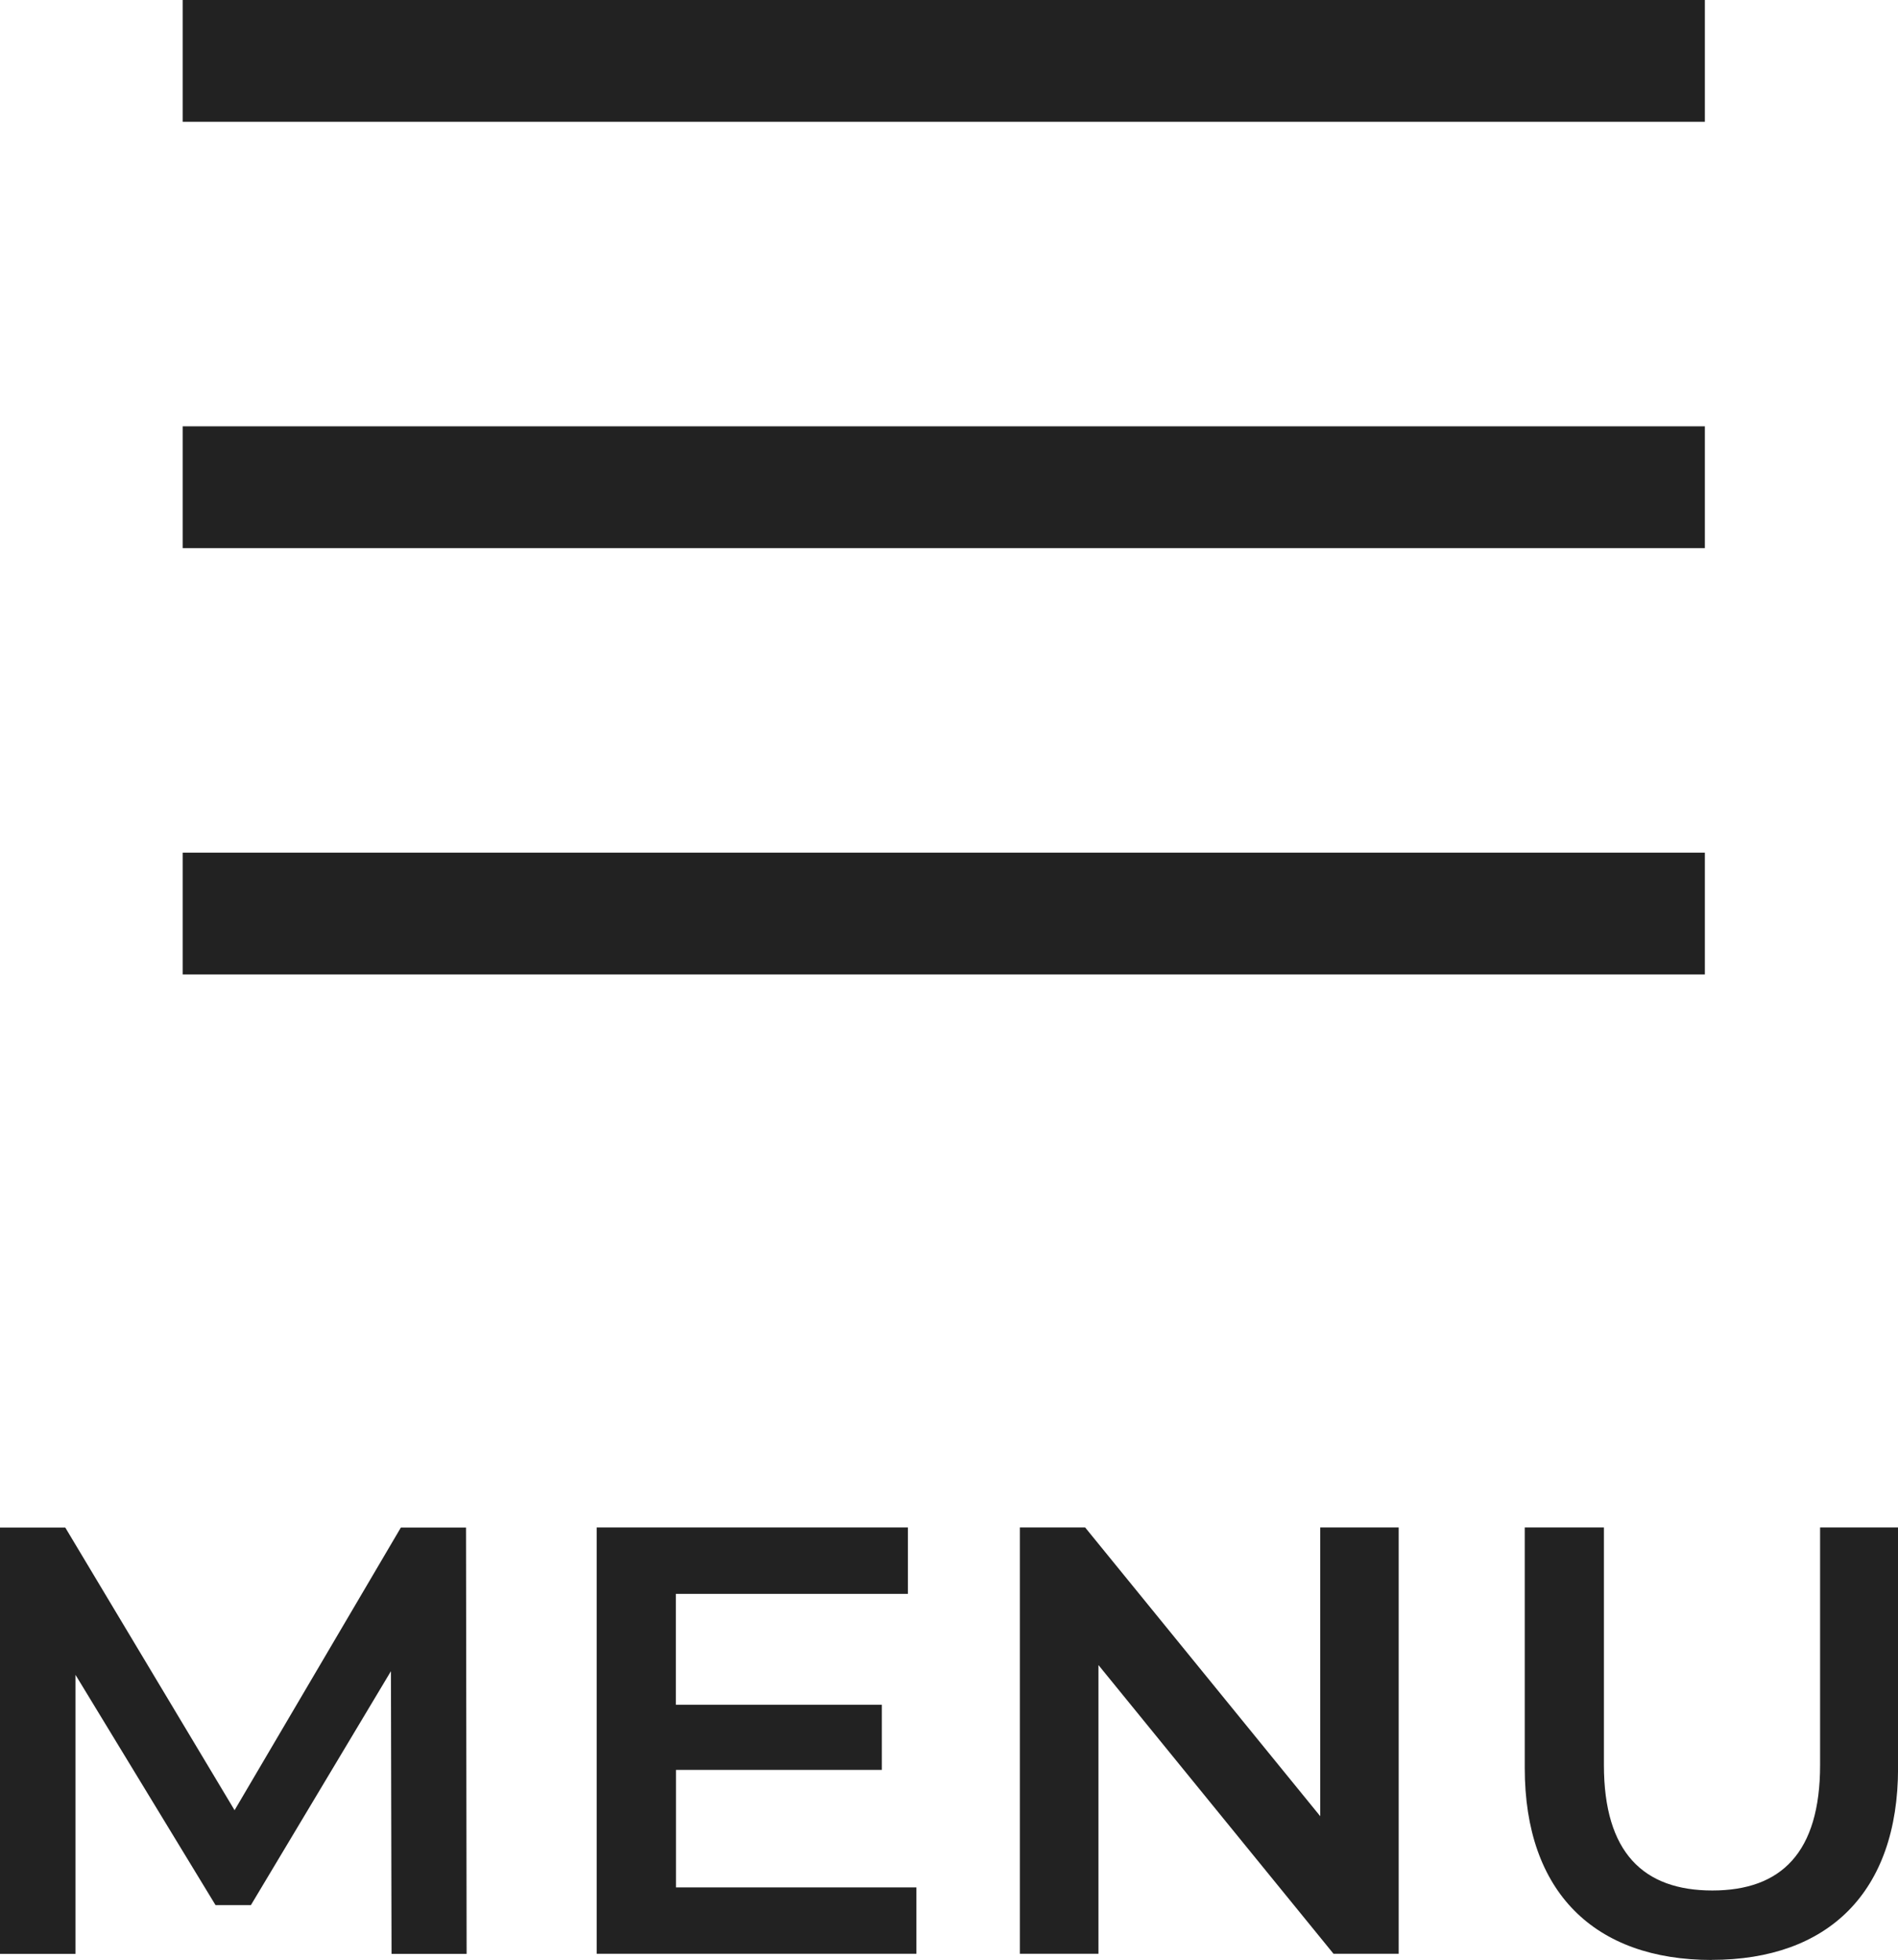 <svg id="menu.svg" xmlns="http://www.w3.org/2000/svg" viewBox="0 0 62.344 64.375">
  <defs>
    <style>
      .cls-1, .cls-2 {
        fill: #222;
        fill-rule: evenodd;
      }
    </style>
  </defs>
  <path id="MENU" class="cls-1" d="M609.327,111.163l-0.02-14h-2.14l-5.462,9.282-5.561-9.282H594v14h2.48V102l4.6,7.562h1.161l4.6-7.682,0.02,9.282h2.46Zm6.877-2.18v-3.861h6.762v-2.141H616.2v-3.64h7.622V97.16H613.6v14h10.5v-2.18h-7.9ZM637.366,97.16v9.482l-7.722-9.482H627.5v14h2.581v-9.482l7.722,9.482h2.14v-14h-2.58Zm12.859,14.2c3.821,0,6.121-2.22,6.121-6.3v-7.9h-2.561v7.8c0,2.88-1.28,4.121-3.54,4.121s-3.561-1.241-3.561-4.121v-7.8h-2.6v7.9C644.083,109.143,646.384,111.363,650.225,111.363Z" transform="translate(-594 -47)"/>
  <path id="_" data-name="≡" class="cls-2" d="M600,75h50v4H600V75Zm0-14h50v4H600V61Zm0-14h50v4H600V47Z" transform="translate(-594 -47)"/>
</svg>
